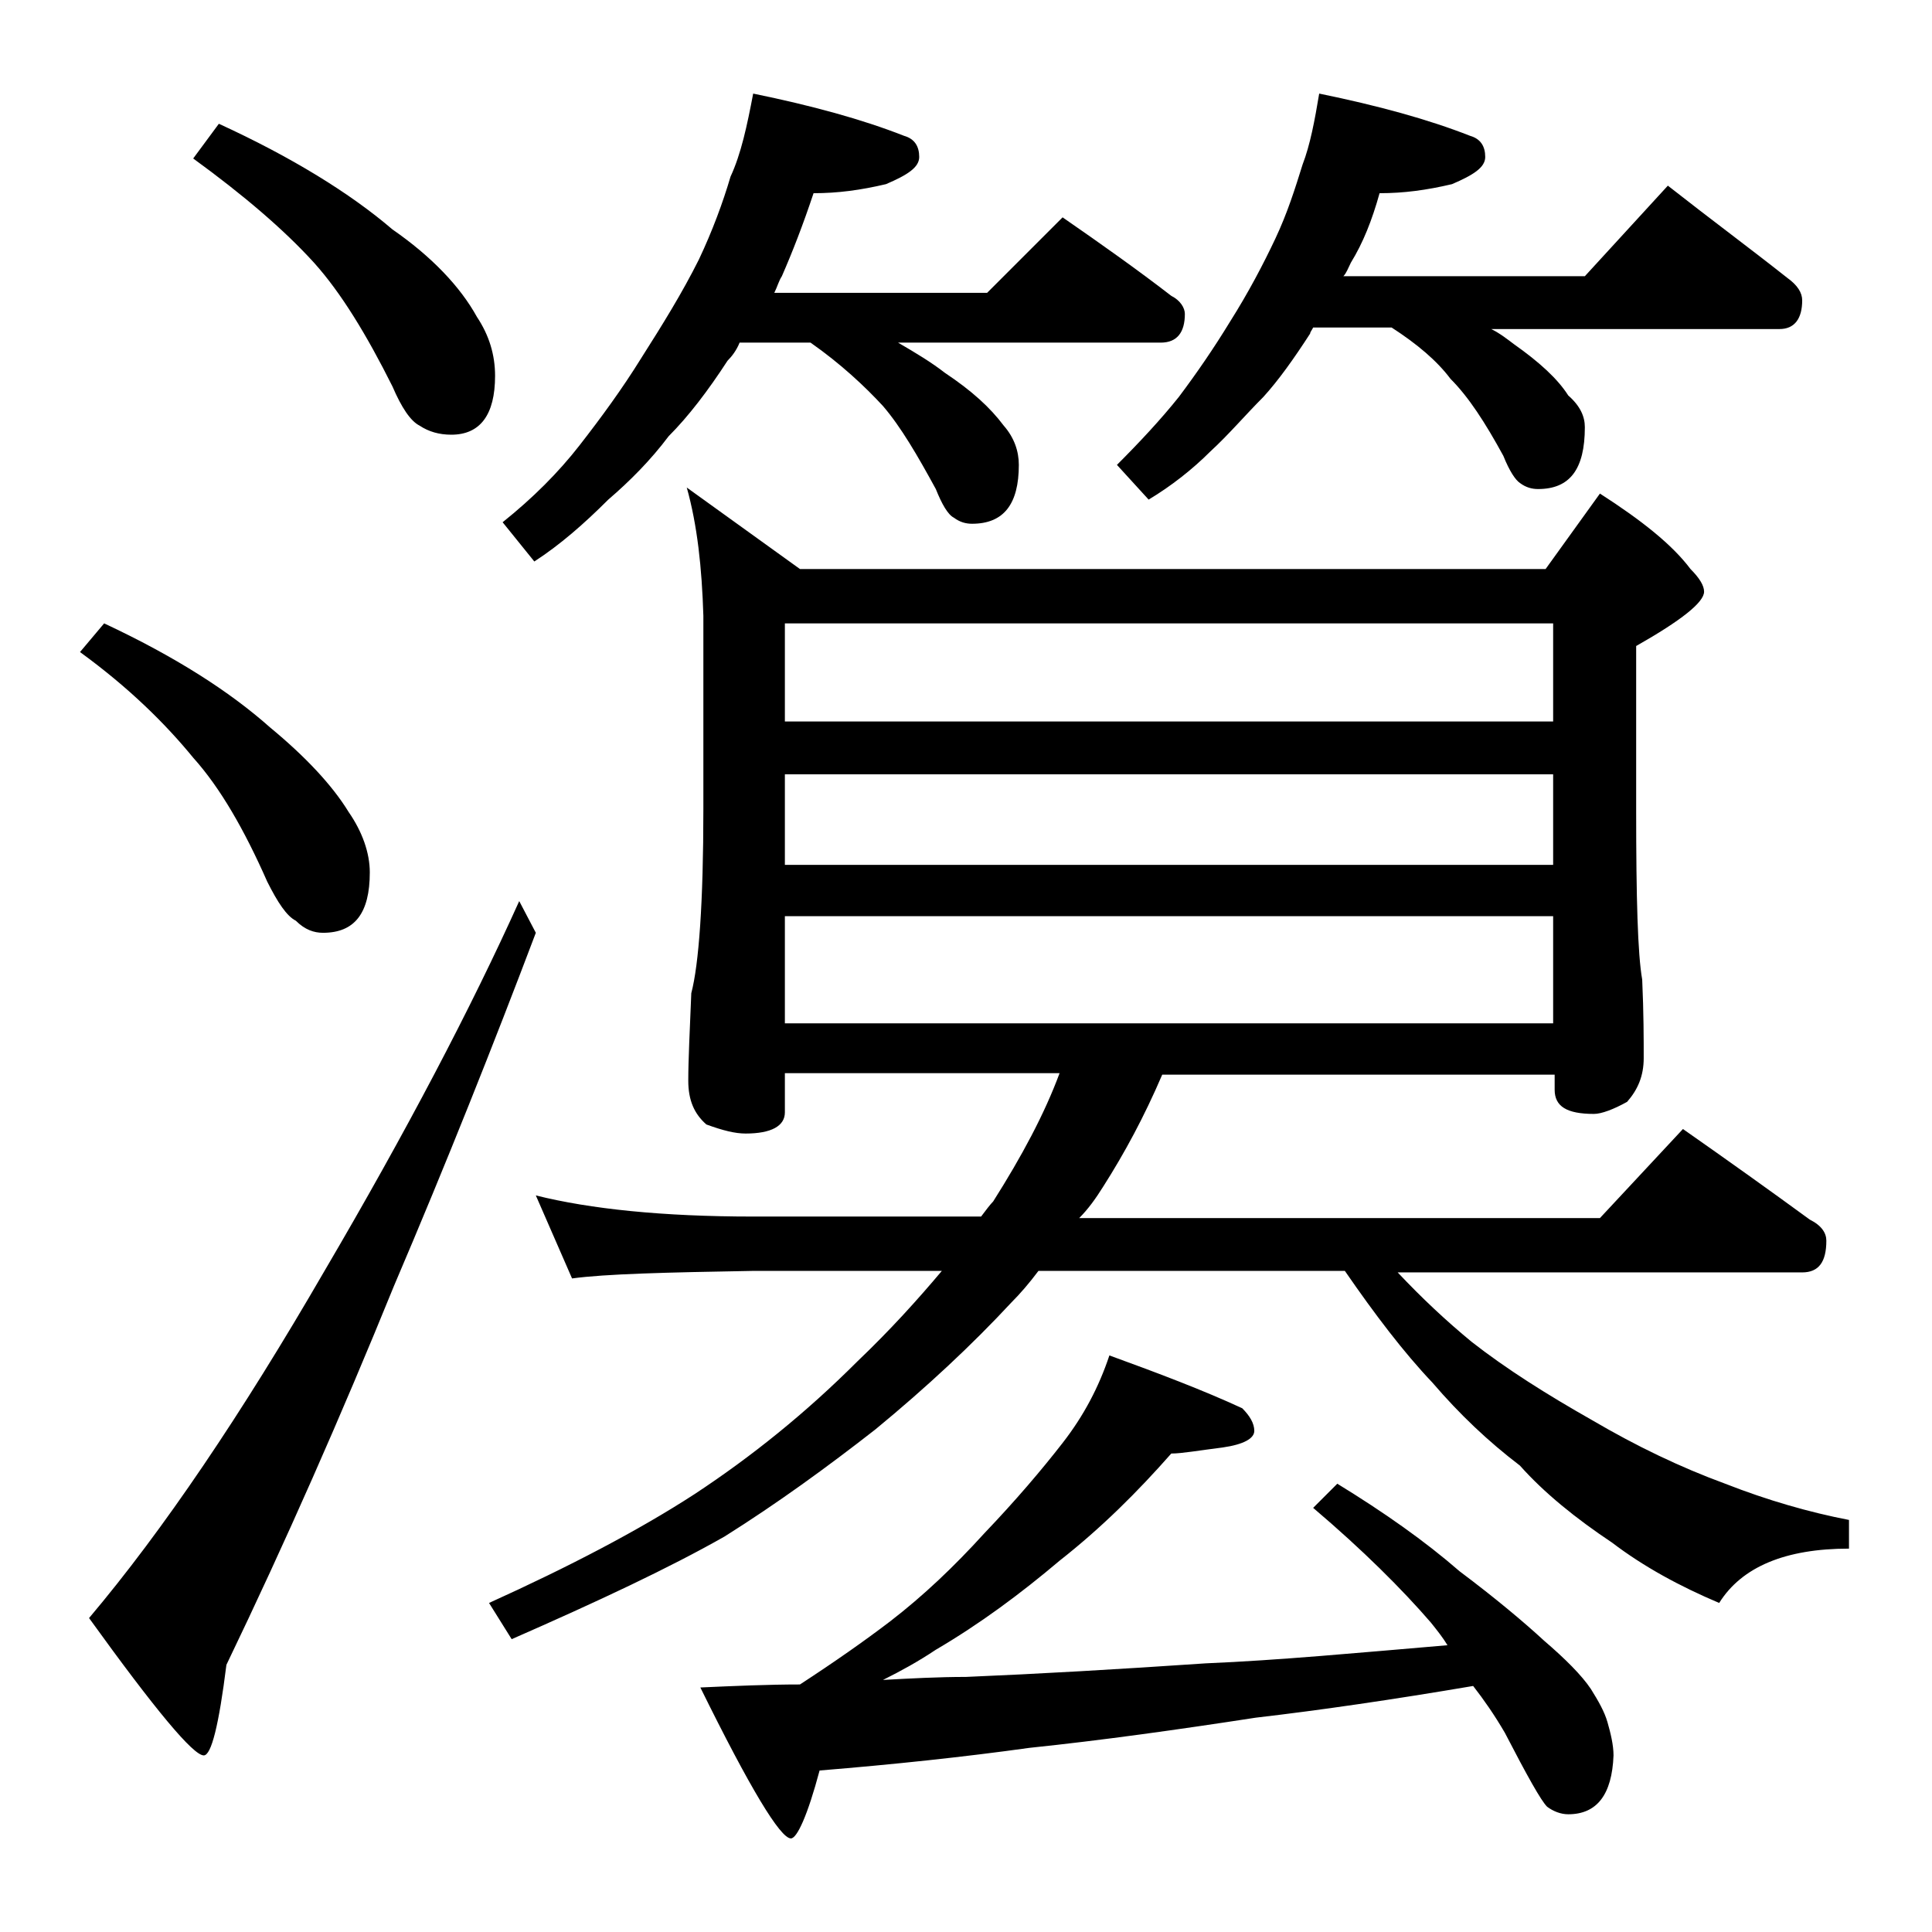 <?xml version="1.0" encoding="utf-8"?>
<!-- Generator: Adobe Illustrator 18.0.0, SVG Export Plug-In . SVG Version: 6.00 Build 0)  -->
<!DOCTYPE svg PUBLIC "-//W3C//DTD SVG 1.1//EN" "http://www.w3.org/Graphics/SVG/1.1/DTD/svg11.dtd">
<svg version="1.1" id="Layer_1" xmlns="http://www.w3.org/2000/svg" xmlns:xlink="http://www.w3.org/1999/xlink" x="0px" y="0px"
	 viewBox="0 0 128 128" enable-background="new 0 0 128 128" xml:space="preserve">
<path d="M6.9,41.3c4.7,2.2,8.3,4.5,11,6.9c2.3,1.9,4.1,3.8,5.2,5.6c0.9,1.3,1.4,2.7,1.4,4c0,2.7-1,4-3.1,4c-0.6,0-1.2-0.2-1.8-0.8
	c-0.6-0.3-1.2-1.2-1.9-2.6c-1.5-3.4-3.1-6.2-4.9-8.2c-1.8-2.2-4.2-4.6-7.5-7L6.9,41.3z M34.4,59.7l1.1,2.1
	c-2.8,7.4-5.9,15.2-9.4,23.4c-3.5,8.6-7.2,17-11.1,25.1c-0.5,4-1,6-1.5,6c-0.7,0-3.2-3-7.6-9.1c4.9-5.8,10.1-13.5,15.6-23
	C26.9,75,31.2,66.8,34.4,59.7z M14.5,8.2c4.8,2.2,8.7,4.6,11.5,7c2.6,1.8,4.5,3.8,5.6,5.8c0.8,1.2,1.2,2.5,1.2,3.9
	c0,2.6-1,3.9-2.9,3.9c-0.8,0-1.5-0.2-2.1-0.6c-0.6-0.3-1.2-1.2-1.8-2.6c-1.7-3.4-3.4-6.2-5.2-8.2c-2-2.2-4.7-4.5-8-6.9L14.5,8.2z
	 M45.5,32.3l7.5,5.4h49.4l3.6-5c2.8,1.8,4.8,3.4,6,5c0.6,0.6,0.9,1.1,0.9,1.5c0,0.7-1.5,1.9-4.5,3.6v10.9c0,5.8,0.1,9.5,0.4,11.2
	c0.1,2.2,0.1,4,0.1,5.2c0,1.2-0.4,2.1-1.1,2.9c-0.9,0.5-1.7,0.8-2.2,0.8c-1.8,0-2.6-0.5-2.6-1.6v-1H77c-1.2,2.8-2.5,5.2-3.9,7.4
	c-0.5,0.8-1,1.5-1.6,2.1H106l5.5-5.9c3,2.1,5.8,4.1,8.4,6c0.8,0.4,1.1,0.9,1.1,1.4c0,1.4-0.5,2.1-1.6,2.1H92.6
	c1.6,1.7,3.2,3.2,4.9,4.6c2.3,1.8,5,3.5,8,5.2c2.9,1.7,5.8,3.1,8.8,4.2c2.8,1.1,5.6,1.9,8.2,2.4v1.9c-4.2,0-7.1,1.2-8.6,3.6
	c-2.6-1.1-5-2.4-7.1-4c-2.4-1.6-4.5-3.3-6.1-5.1c-2.1-1.6-4-3.4-5.8-5.5c-1.9-2-3.8-4.5-5.8-7.4H68.8c-0.6,0.8-1.2,1.5-1.8,2.1
	c-2.6,2.8-5.6,5.6-9,8.4c-3.2,2.5-6.5,4.9-10,7.1c-3.7,2.1-8.4,4.3-14.1,6.8l-1.5-2.4c5.3-2.4,9.9-4.8,13.6-7.2
	c3.8-2.5,7.4-5.4,10.8-8.8c2.2-2.1,4-4.1,5.6-6H49.9c-5.8,0.1-9.8,0.2-12,0.5l-2.4-5.5c3.6,0.9,8.4,1.4,14.4,1.4H65
	c0.3-0.4,0.6-0.8,0.8-1c1.9-3,3.4-5.8,4.4-8.5H52v2.6c0,0.9-0.9,1.4-2.6,1.4c-0.7,0-1.5-0.2-2.6-0.6c-0.8-0.7-1.2-1.6-1.2-2.9
	c0-1.4,0.1-3.3,0.2-5.8c0.5-1.9,0.8-6,0.8-12.2V40.8C46.5,37.6,46.2,34.8,45.5,32.3z M49.9,6.2c3.9,0.8,7.2,1.7,10,2.8
	c0.7,0.2,1,0.7,1,1.4c0,0.7-0.8,1.2-2.2,1.8c-1.7,0.4-3.2,0.6-4.8,0.6c-0.7,2.1-1.4,3.9-2.1,5.5c-0.2,0.3-0.3,0.7-0.5,1.1h14.1l5-5
	c2.6,1.8,5,3.5,7.2,5.2c0.6,0.3,0.9,0.8,0.9,1.2c0,1.2-0.5,1.9-1.6,1.9H59.5c1.2,0.7,2.2,1.3,3.1,2c1.8,1.2,3,2.3,3.9,3.5
	c0.7,0.8,1,1.7,1,2.6c0,2.6-1,3.9-3.1,3.9c-0.4,0-0.8-0.1-1.2-0.4c-0.4-0.2-0.8-0.9-1.2-1.9c-1.2-2.2-2.3-4.1-3.5-5.5
	c-1.2-1.3-2.8-2.8-4.8-4.2H49c-0.2,0.5-0.5,0.9-0.8,1.2c-1.3,2-2.6,3.7-3.9,5c-1.2,1.6-2.6,3-4,4.2c-1.6,1.6-3.2,3-4.9,4.1l-2.1-2.6
	c2-1.6,3.7-3.3,5.1-5.1c1.4-1.8,2.8-3.7,4.1-5.8c1.4-2.2,2.7-4.3,3.8-6.5c0.9-1.9,1.6-3.8,2.1-5.5C49.1,10.2,49.5,8.3,49.9,6.2z
	 M73.5,89.8c3.3,1.2,6.2,2.3,8.8,3.5c0.5,0.5,0.8,1,0.8,1.5s-0.7,0.9-2.1,1.1c-1.6,0.2-2.7,0.4-3.4,0.4c-2.2,2.5-4.6,4.9-7.4,7.1
	c-2.6,2.2-5.3,4.2-8.2,5.9c-1.2,0.8-2.3,1.4-3.5,2c1.8-0.1,3.7-0.2,5.5-0.2c4.8-0.2,10-0.5,15.9-0.9c4.8-0.2,10.1-0.7,16-1.2
	c-0.3-0.5-0.7-1-1.1-1.5c-1.9-2.2-4.5-4.8-7.8-7.6l1.6-1.6c3.1,1.9,5.8,3.8,8.1,5.8c2.4,1.8,4.3,3.4,5.6,4.6
	c1.4,1.2,2.5,2.3,3.1,3.2c0.5,0.8,0.9,1.5,1.1,2.2s0.4,1.5,0.4,2.2c-0.1,2.6-1.1,3.9-3,3.9c-0.5,0-1-0.2-1.4-0.5
	c-0.4-0.4-1.3-2-2.8-4.9c-0.7-1.2-1.4-2.2-2.1-3.1c-5.3,0.9-10.1,1.6-14.4,2.1c-5.2,0.8-10.2,1.5-15,2c-4.3,0.6-9,1.1-13.9,1.5
	c-0.8,3-1.5,4.5-1.9,4.5c-0.7,0-2.7-3.3-6-10c2.2-0.1,4.5-0.2,6.6-0.2c2.3-1.5,4.3-2.9,6-4.2c2.2-1.7,4.2-3.6,6.2-5.8
	c2.1-2.2,3.8-4.2,5.2-6C71.8,93.8,72.8,91.9,73.5,89.8z M52,47.8h50.9v-6.5H52V47.8z M52,57.3h50.9v-6H52V57.3z M52,67.8h50.9v-7.1
	H52V67.8z M87.4,6.2c3.9,0.8,7.2,1.7,10,2.8c0.7,0.2,1,0.7,1,1.4c0,0.7-0.8,1.2-2.2,1.8c-1.7,0.4-3.2,0.6-4.8,0.6
	c-0.5,1.8-1.1,3.3-1.9,4.6c-0.2,0.4-0.3,0.7-0.5,0.9h16l5.5-6c2.8,2.2,5.5,4.2,7.9,6.1c0.7,0.5,1,1,1,1.5c0,1.2-0.5,1.9-1.5,1.9
	H98.8c0.6,0.3,1.1,0.7,1.5,1c1.7,1.2,2.9,2.3,3.6,3.4c0.8,0.7,1.1,1.4,1.1,2.1c0,2.8-1,4.1-3.1,4.1c-0.4,0-0.8-0.1-1.2-0.4
	c-0.3-0.2-0.7-0.8-1.1-1.8c-1.2-2.2-2.3-3.9-3.5-5.1c-0.9-1.2-2.2-2.3-3.9-3.4h-5.2c-0.1,0.2-0.2,0.3-0.2,0.4
	c-1.1,1.7-2.1,3.1-3.1,4.2c-1.2,1.2-2.3,2.5-3.5,3.6c-1.2,1.2-2.6,2.3-4.1,3.2L74,30.8c1.5-1.5,2.9-3,4.1-4.5c1.2-1.6,2.3-3.2,3.4-5
	c1.2-1.9,2.2-3.8,3-5.5c0.8-1.7,1.3-3.3,1.8-4.9C86.8,9.6,87.1,8,87.4,6.2z"/>
</svg>
